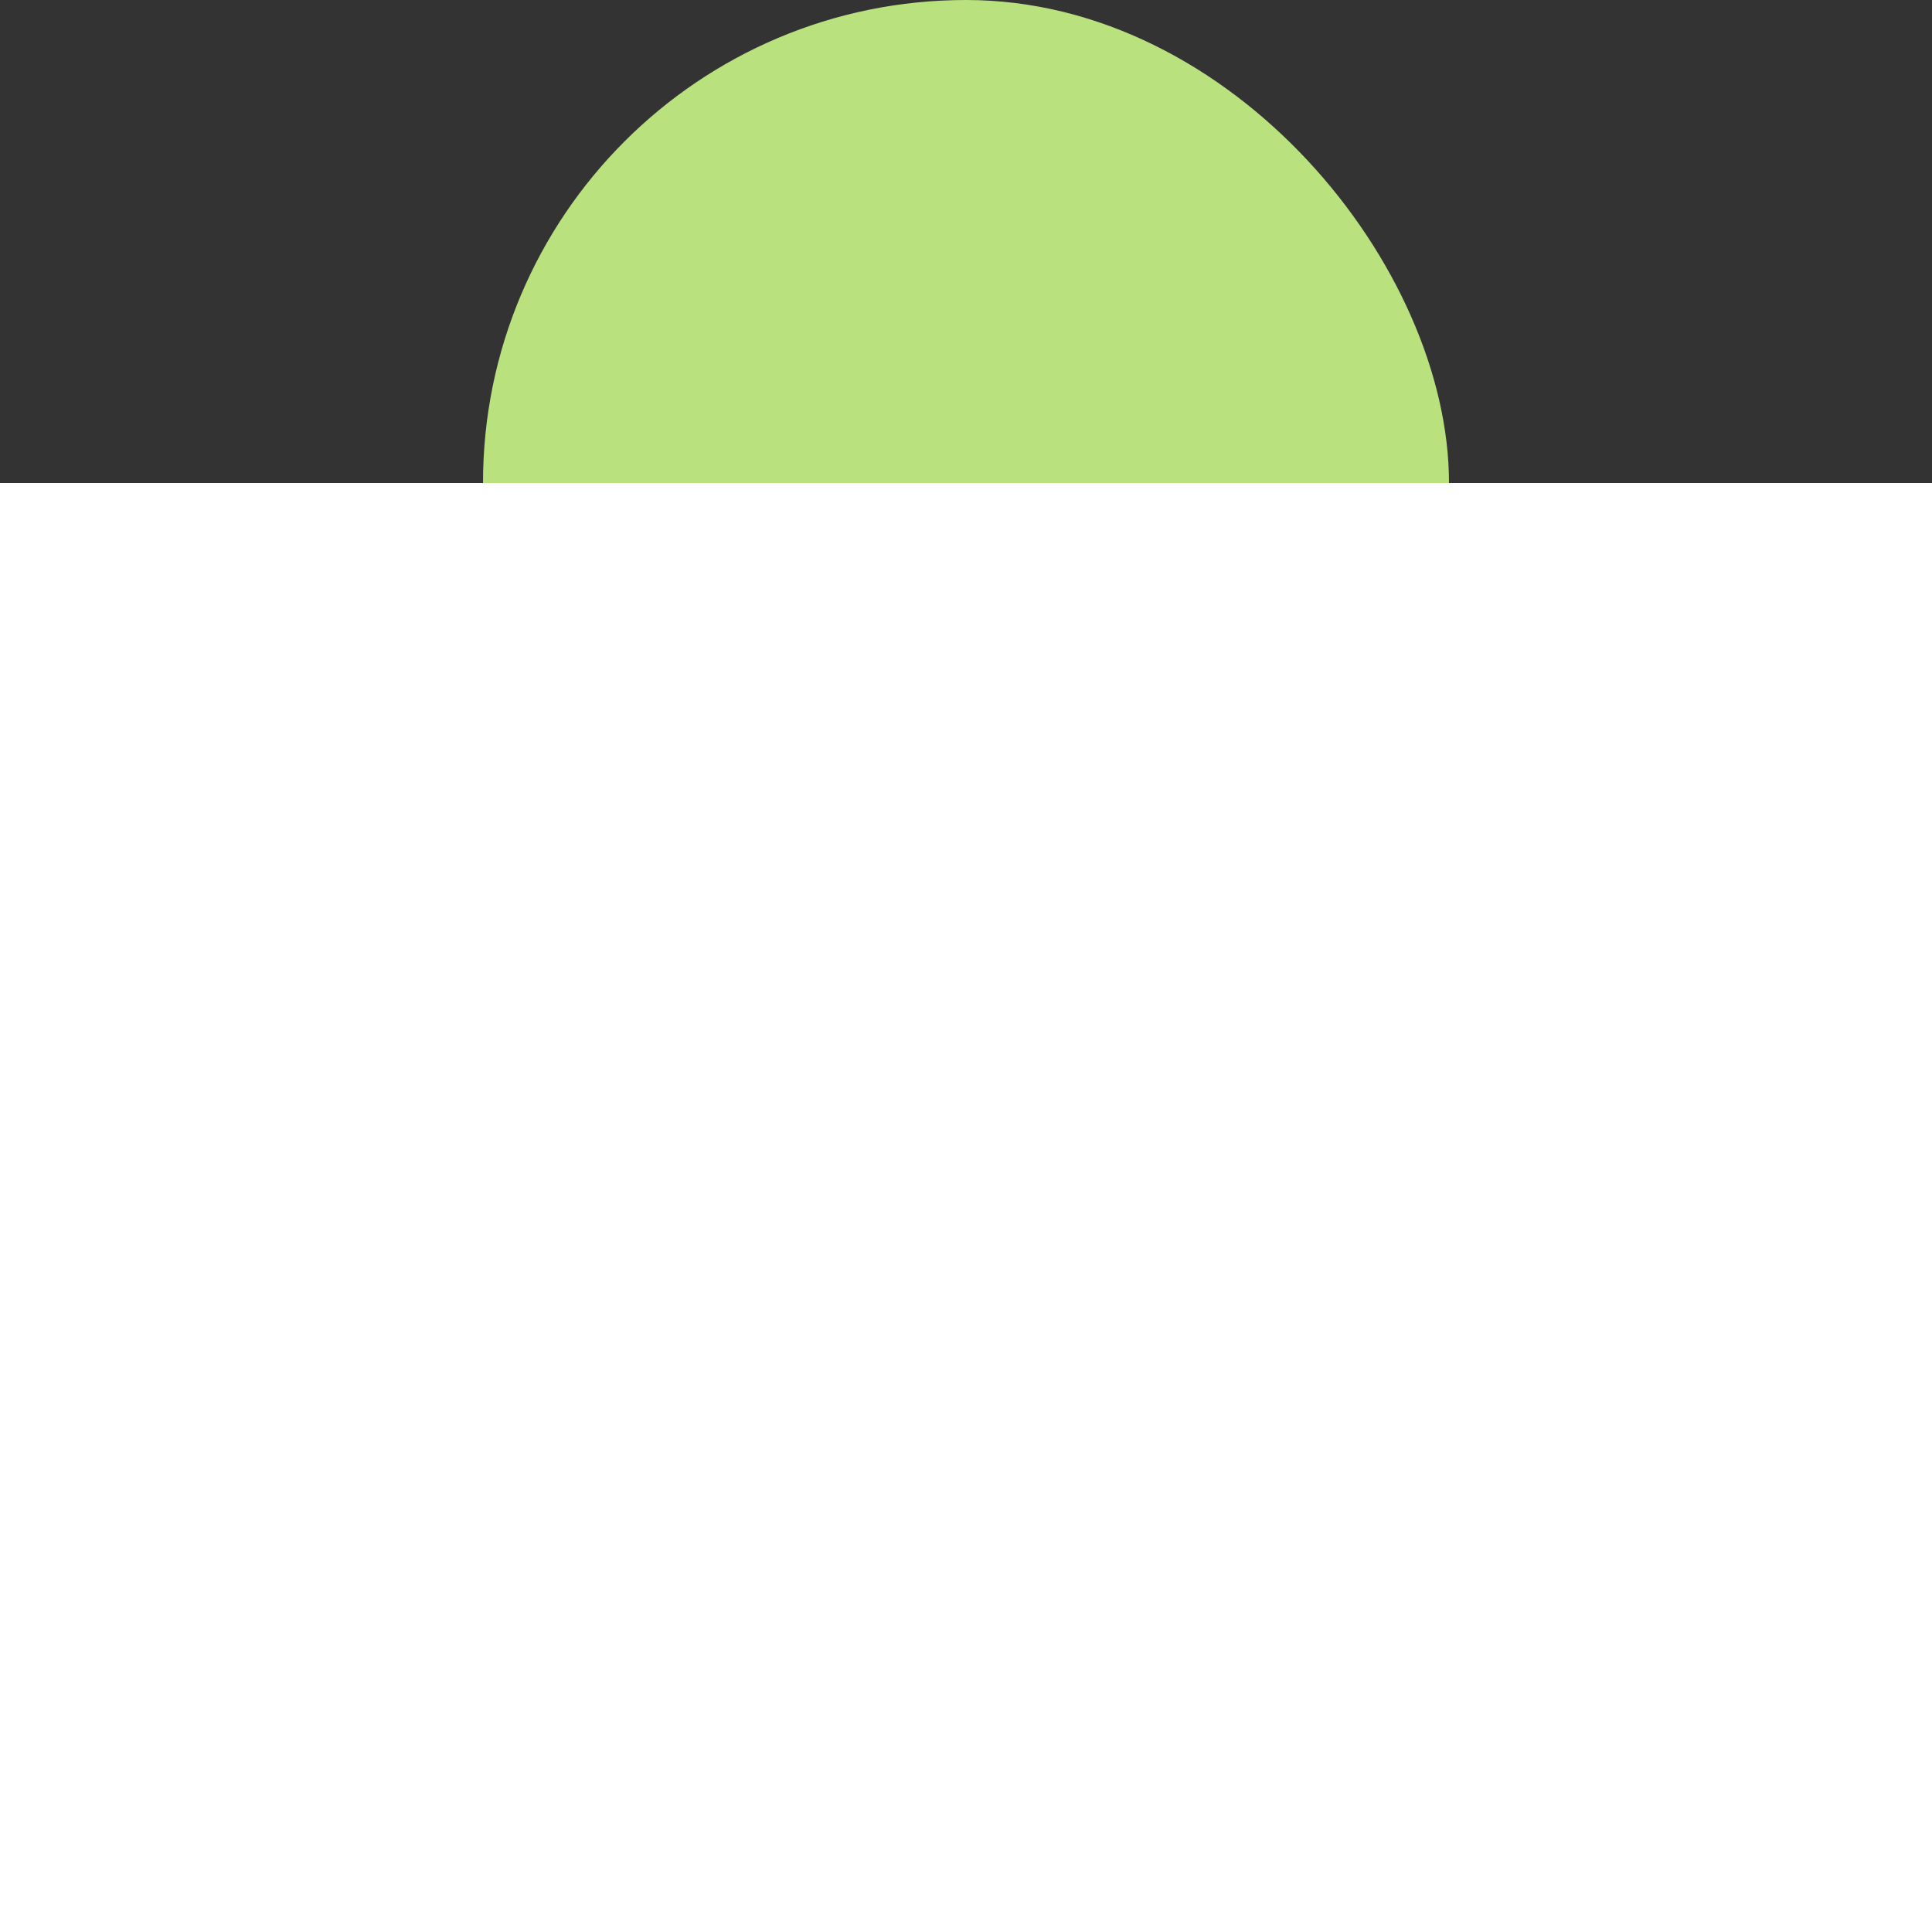 <svg width="200" height="200" viewBox="0 0 200 200" fill="none" xmlns="http://www.w3.org/2000/svg">
<rect x="0" y="0" width="200" height="200" fill="#333333" stroke="none"/>
<rect x="150" y="100" width="100" height="100" rx="50" transform="rotate(-180 150 100)" fill="#B9E17D"/>
<rect y="50" width="200" height="150" fill="white"/>
</svg>
